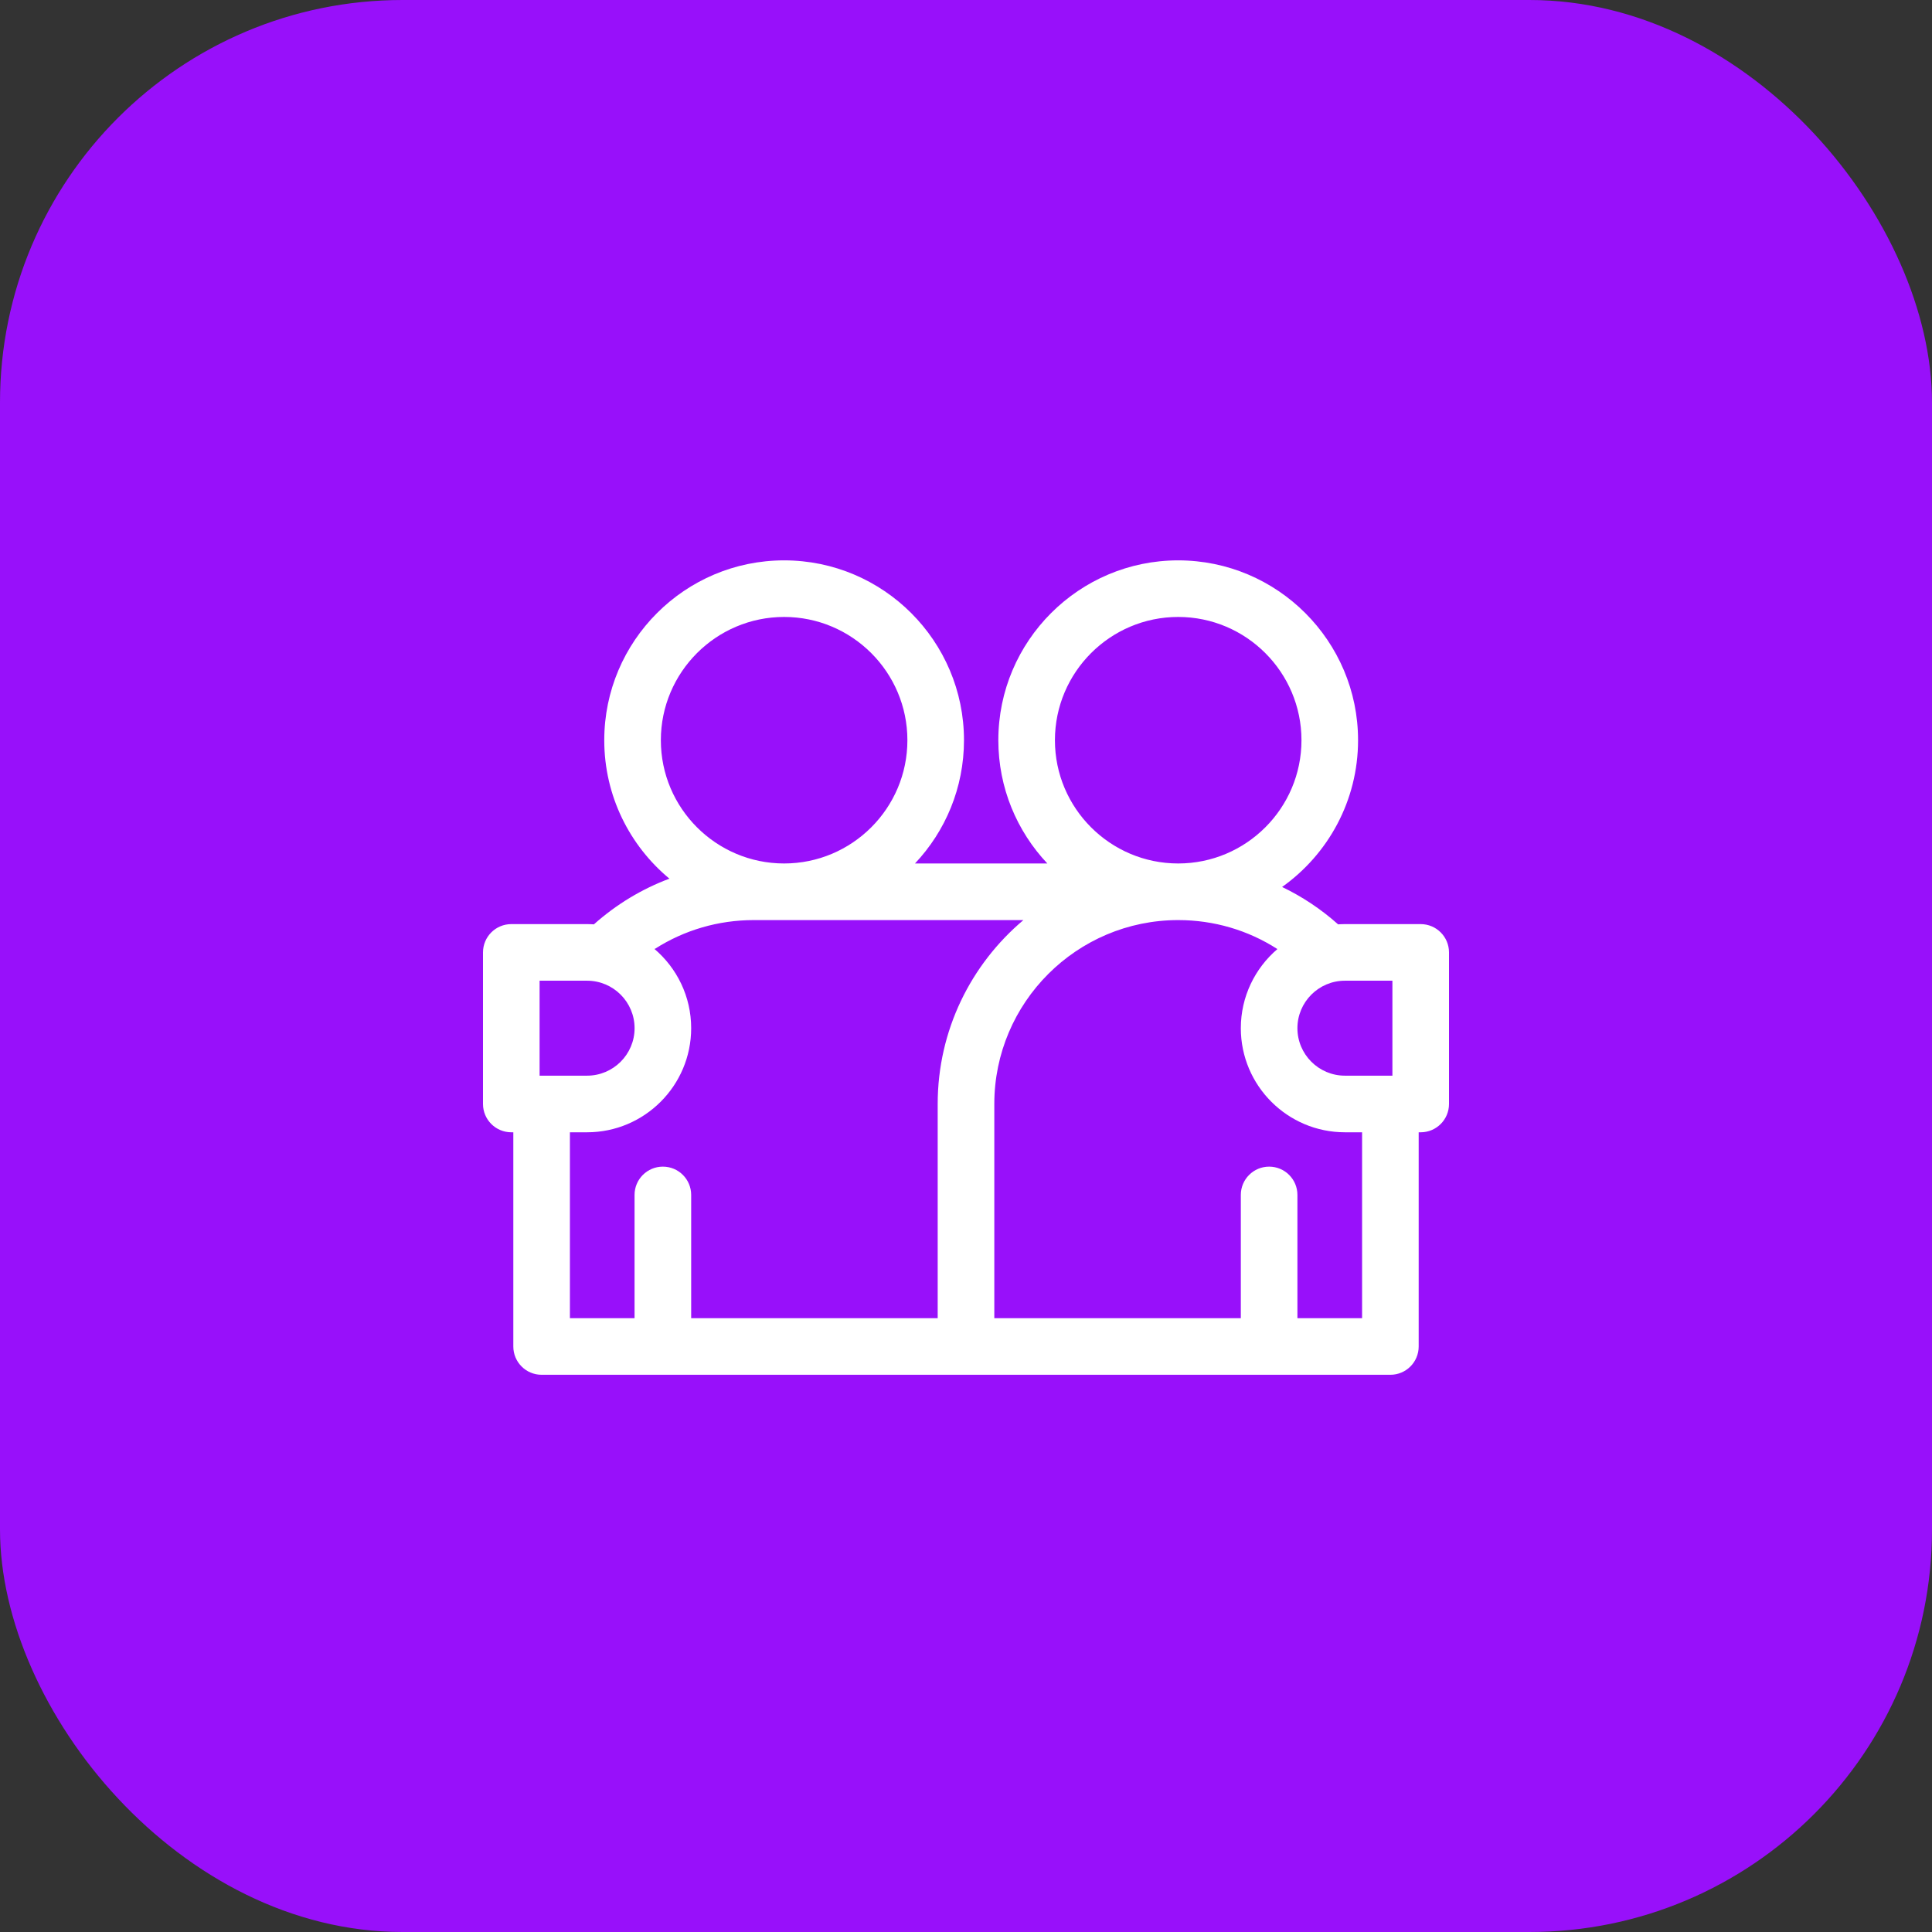 <svg width="72" height="72" viewBox="0 0 72 72" fill="none" xmlns="http://www.w3.org/2000/svg">
<rect x="0" y="0" width="72" height="72" fill="#333333" stroke="none"/>
<rect width="72" height="72" rx="15" fill="#9810FA"/>
<path d="M52.945 34.439H50.121C50.036 34.439 49.951 34.443 49.867 34.448C49.233 33.882 48.531 33.415 47.78 33.055C49.492 31.839 50.611 29.84 50.611 27.586C50.611 23.89 47.604 20.883 43.908 20.883C40.212 20.883 37.205 23.89 37.205 27.586C37.205 29.362 37.9 30.979 39.031 32.179H34.099C35.23 30.979 35.925 29.362 35.925 27.586C35.925 23.89 32.918 20.883 29.222 20.883C25.526 20.883 22.519 23.89 22.519 27.586C22.519 29.659 23.465 31.515 24.947 32.745C23.921 33.129 22.968 33.703 22.133 34.448C22.049 34.443 21.964 34.439 21.879 34.439H19.055C18.472 34.439 18 34.911 18 35.494V41.142C18 41.725 18.472 42.197 19.055 42.197H19.13V50.18C19.13 50.762 19.602 51.234 20.184 51.234H51.816C52.398 51.234 52.87 50.762 52.87 50.18V42.197H52.945C53.528 42.197 54 41.725 54 41.142V35.494C54 34.911 53.528 34.439 52.945 34.439ZM51.891 40.087H50.121C49.145 40.087 48.351 39.294 48.351 38.318C48.351 37.342 49.145 36.548 50.121 36.548H51.891V40.087ZM39.314 27.586C39.314 25.053 41.375 22.992 43.908 22.992C46.441 22.992 48.502 25.053 48.502 27.586C48.502 30.119 46.441 32.179 43.908 32.179C41.375 32.179 39.314 30.119 39.314 27.586ZM29.222 22.992C31.755 22.992 33.816 25.053 33.816 27.586C33.816 30.119 31.755 32.179 29.222 32.179C26.689 32.179 24.628 30.119 24.628 27.586C24.628 25.053 26.689 22.992 29.222 22.992ZM20.109 36.548H21.879C22.855 36.548 23.649 37.342 23.649 38.318C23.649 39.294 22.855 40.087 21.879 40.087H20.109V36.548ZM21.239 42.197H21.879C24.018 42.197 25.758 40.457 25.758 38.318C25.758 37.133 25.224 36.072 24.384 35.36H24.409C25.499 34.663 26.767 34.289 28.092 34.289H38.139C36.187 35.934 34.945 38.396 34.945 41.142V49.125H25.758V44.531C25.758 43.949 25.286 43.477 24.703 43.477C24.121 43.477 23.648 43.949 23.648 44.531V49.125H21.239V42.197ZM50.761 49.125H48.351V44.531C48.351 43.949 47.879 43.477 47.297 43.477C46.714 43.477 46.242 43.949 46.242 44.531V49.125H37.055V41.142C37.055 37.363 40.129 34.289 43.908 34.289C45.239 34.289 46.512 34.666 47.605 35.369C46.772 36.081 46.242 37.139 46.242 38.318C46.242 40.457 47.982 42.197 50.121 42.197H50.761V49.125Z" fill="white"/>
</svg>
